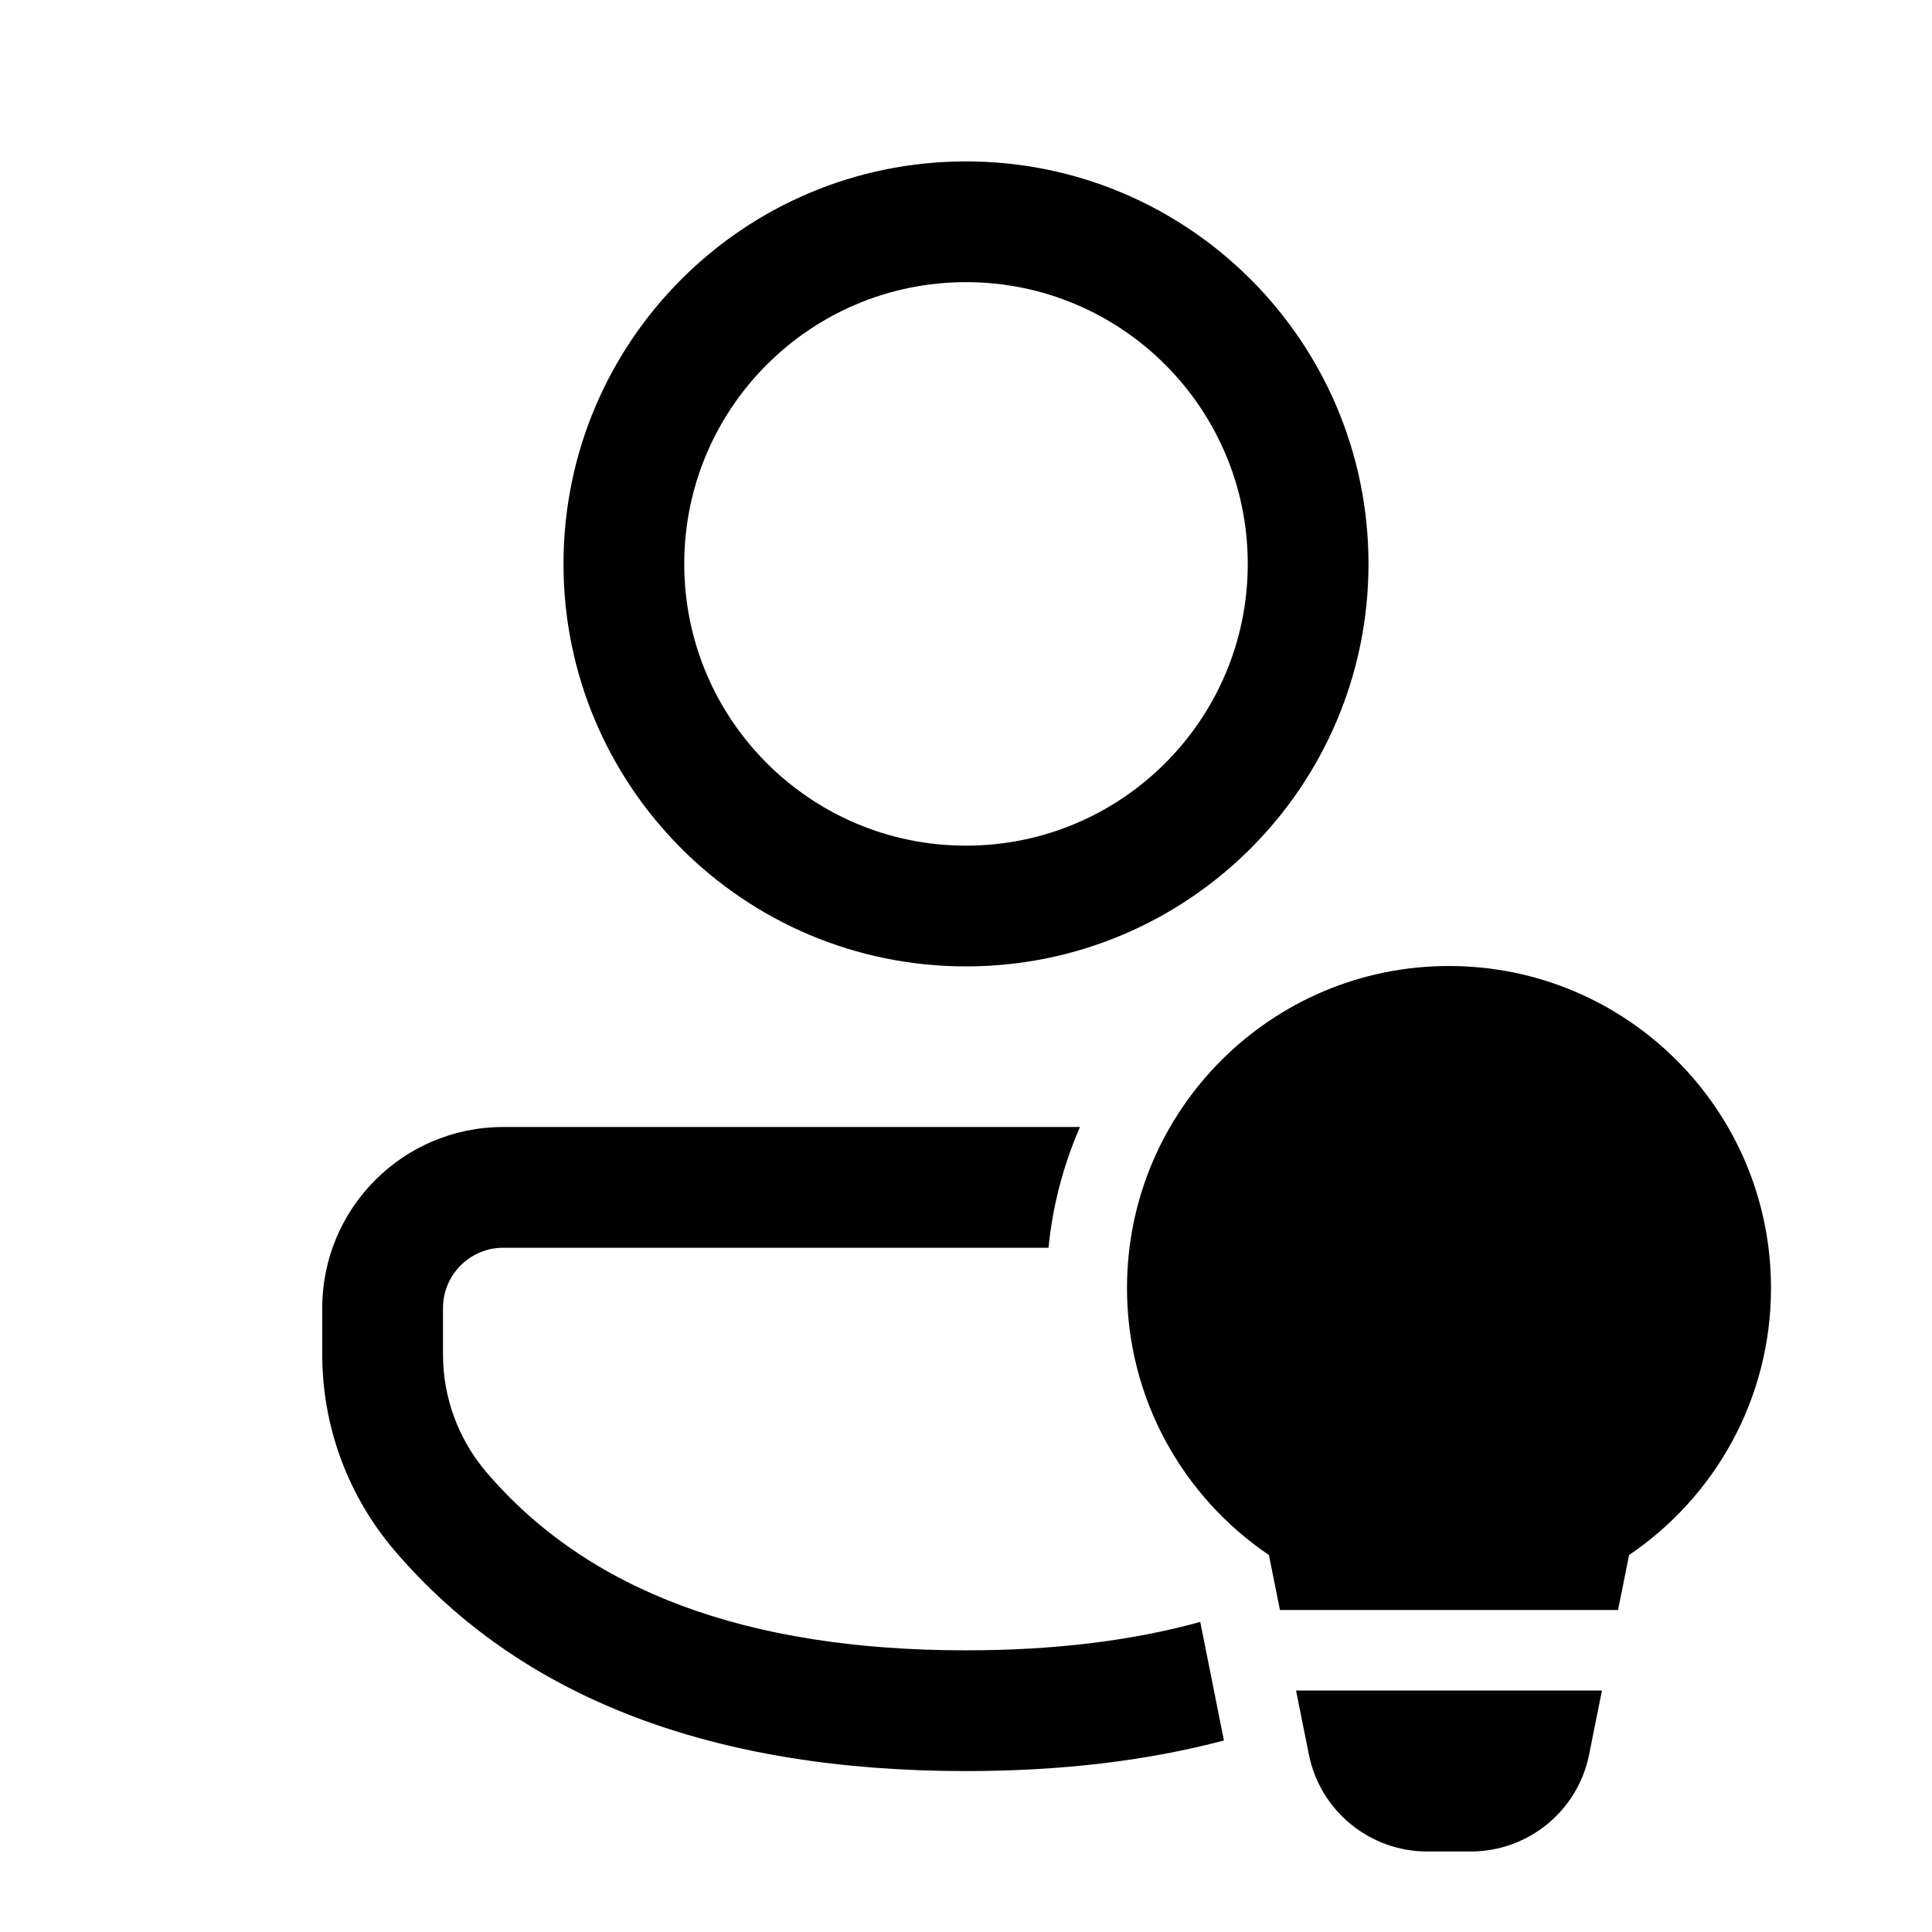 <svg xmlns="http://www.w3.org/2000/svg" viewBox="0 0 24 24" fill="none"><path d="M13.025 15.5C13.077 14.972 13.212 14.467 13.416 14H6.252C5.01 14 4.003 15.007 4.003 16.249V16.827C4.003 17.72 4.322 18.583 4.902 19.262C6.468 21.096 8.854 22.001 12 22.001C13.175 22.001 14.244 21.875 15.204 21.621L14.91 20.148C14.06 20.383 13.091 20.501 12 20.501C9.262 20.501 7.296 19.756 6.042 18.288C5.695 17.881 5.503 17.362 5.503 16.827V16.249C5.503 15.835 5.839 15.5 6.252 15.5H13.025ZM17 7.005C17 4.243 14.761 2.005 12 2.005C9.238 2.005 7 4.243 7 7.005C7 9.766 9.238 12.005 12 12.005C14.761 12.005 17 9.766 17 7.005ZM8.5 7.005C8.5 5.072 10.067 3.505 12 3.505C13.933 3.505 15.5 5.072 15.5 7.005C15.5 8.938 13.933 10.505 12 10.505C10.067 10.505 8.5 8.938 8.5 7.005ZM22 16C22 17.381 21.3 18.598 20.237 19.317L20.1 20H15.9L15.763 19.317C14.7 18.598 14 17.381 14 16C14 13.791 15.791 12 18 12C20.209 12 22 13.791 22 16ZM16.1 21L16.259 21.794C16.399 22.495 17.015 23 17.73 23H18.27C18.985 23 19.601 22.495 19.741 21.794L19.9 21H16.1Z" fill="currentColor"/></svg>